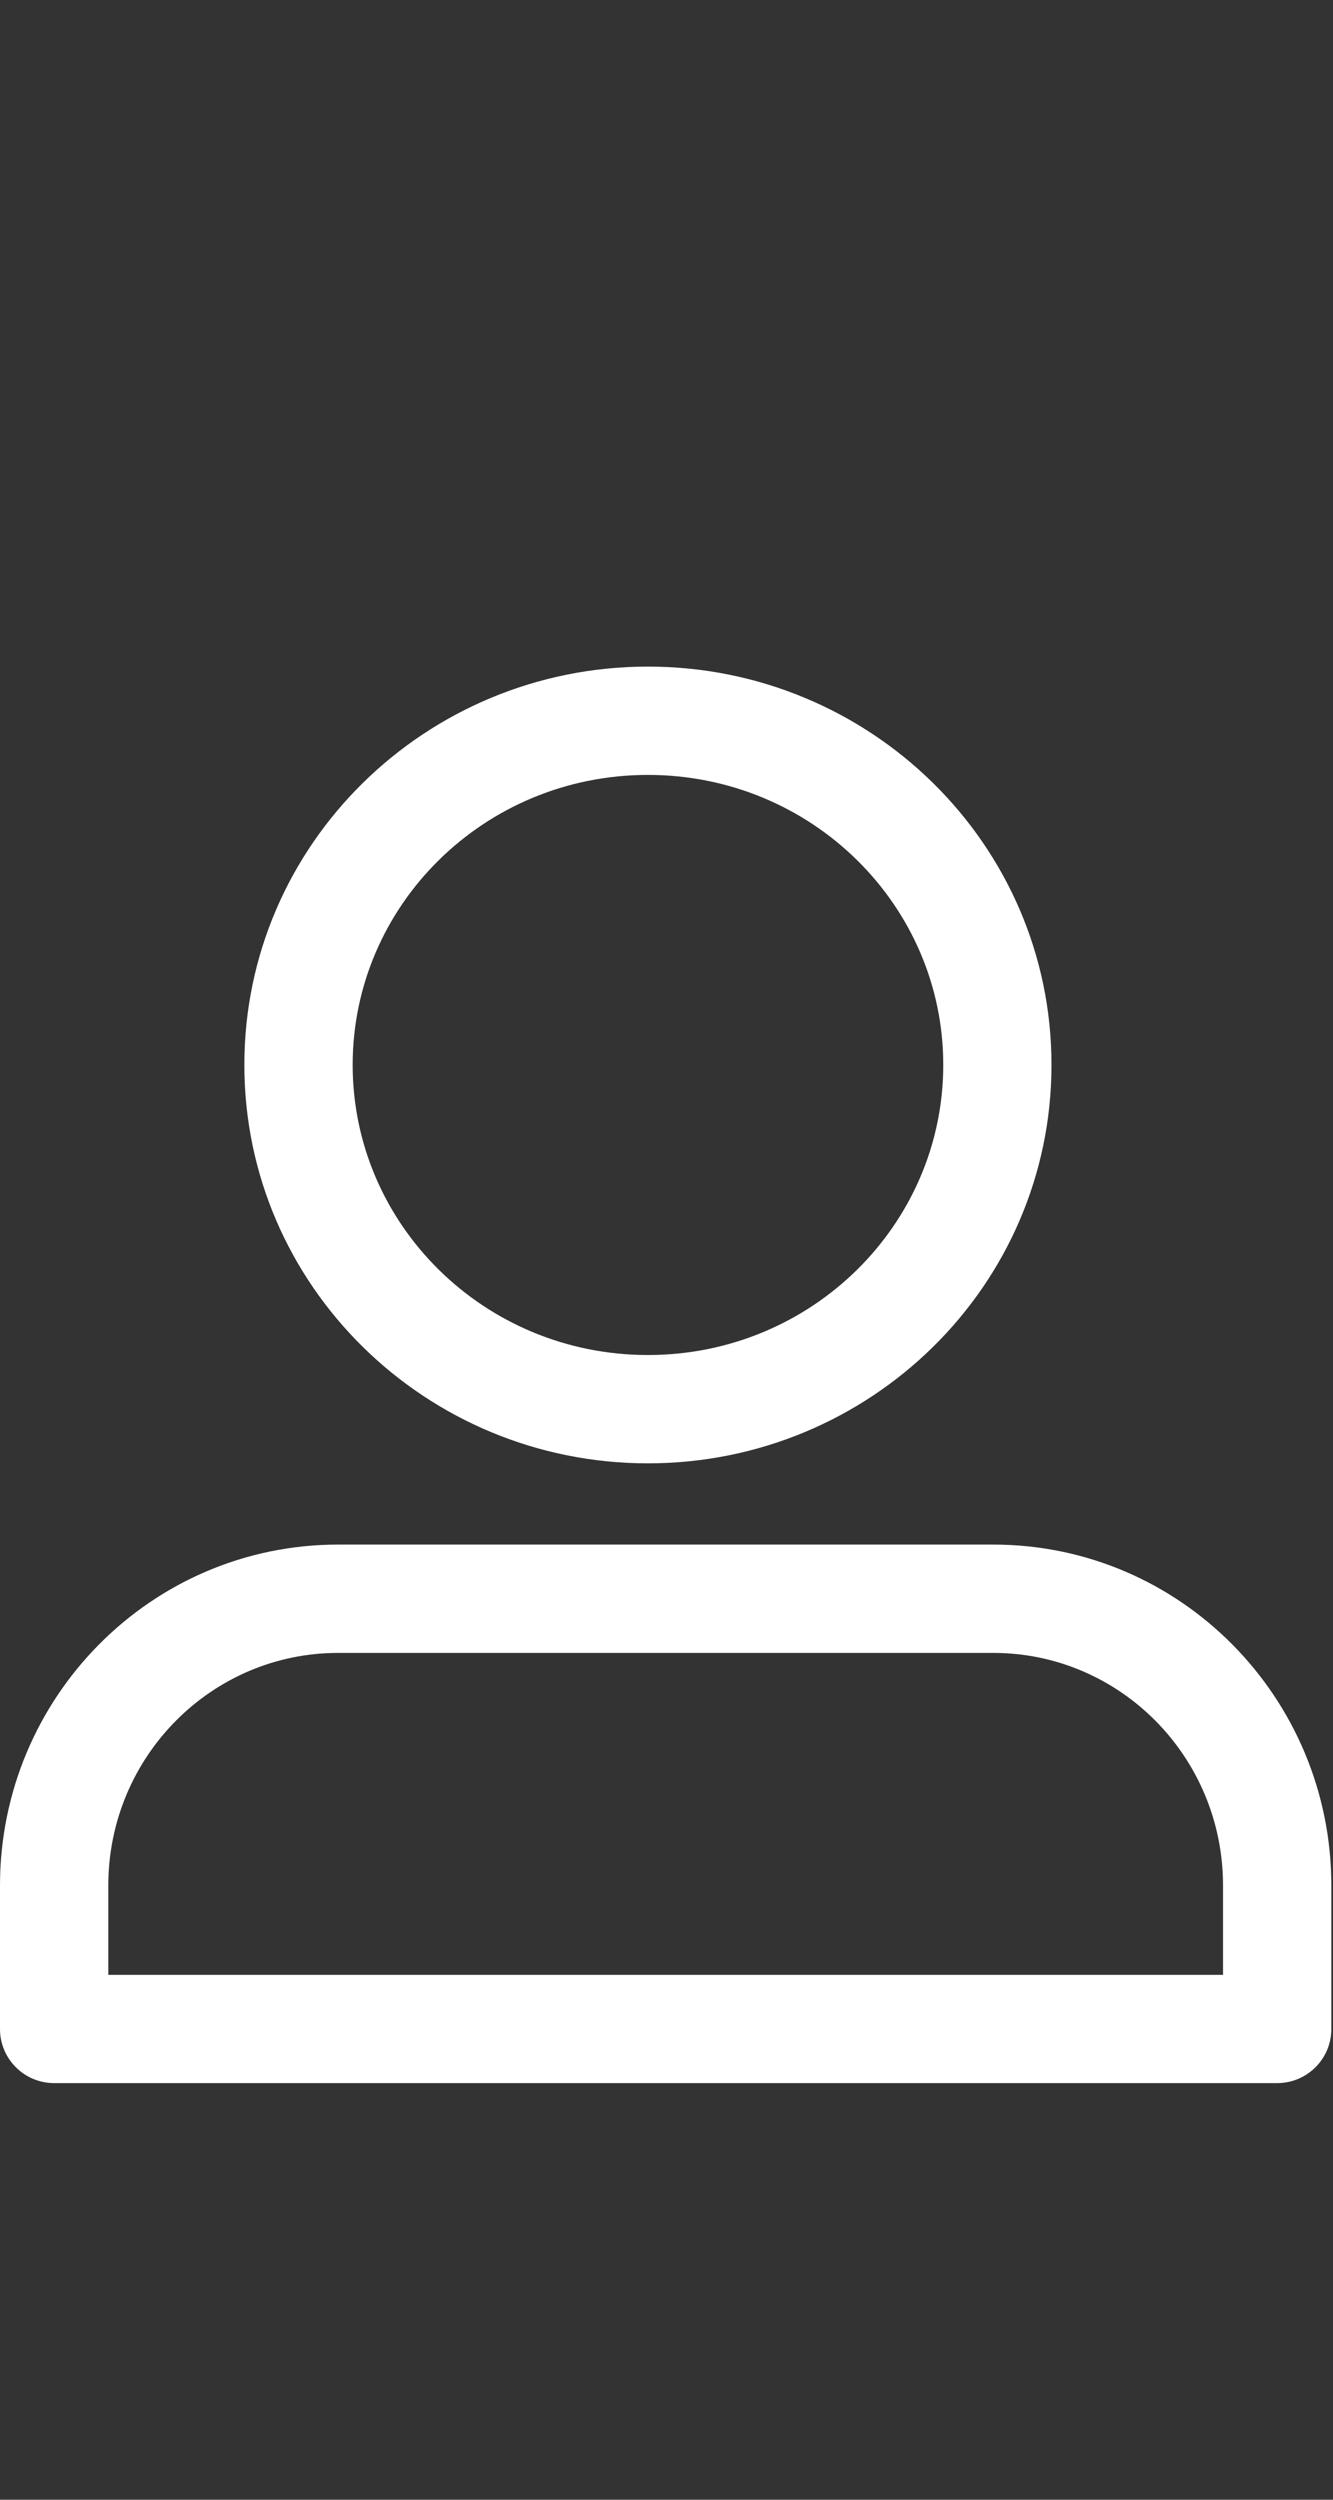 <svg width="16" height="30" viewBox="0 0 16 30" fill="none" xmlns="http://www.w3.org/2000/svg">
<rect x="0" y="0" width="16" height="30" fill="#333333" stroke="none"/>
<path fill-rule="evenodd" clip-rule="evenodd" d="M4.233 12.78C4.233 10.867 5.81 9.3 7.777 9.3C9.744 9.3 11.322 10.867 11.322 12.78C11.322 14.694 9.744 16.262 7.777 16.262C5.81 16.262 4.233 14.694 4.233 12.78ZM7.777 8C5.111 8 2.933 10.131 2.933 12.78C2.933 15.43 5.111 17.562 7.777 17.562C10.443 17.562 12.621 15.43 12.621 12.78C12.621 10.131 10.443 8 7.777 8ZM1.3 22.629C1.3 21.081 2.541 19.837 4.058 19.837H11.922C13.439 19.837 14.68 21.081 14.68 22.629V23.701H1.3V22.629ZM4.058 18.537C1.811 18.537 0 20.375 0 22.629V24.351C0 24.709 0.291 25 0.65 25H15.33C15.689 25 15.98 24.709 15.98 24.351V22.629C15.98 20.375 14.169 18.537 11.922 18.537H4.058Z" fill="#FFFFFF"/>
</svg>
